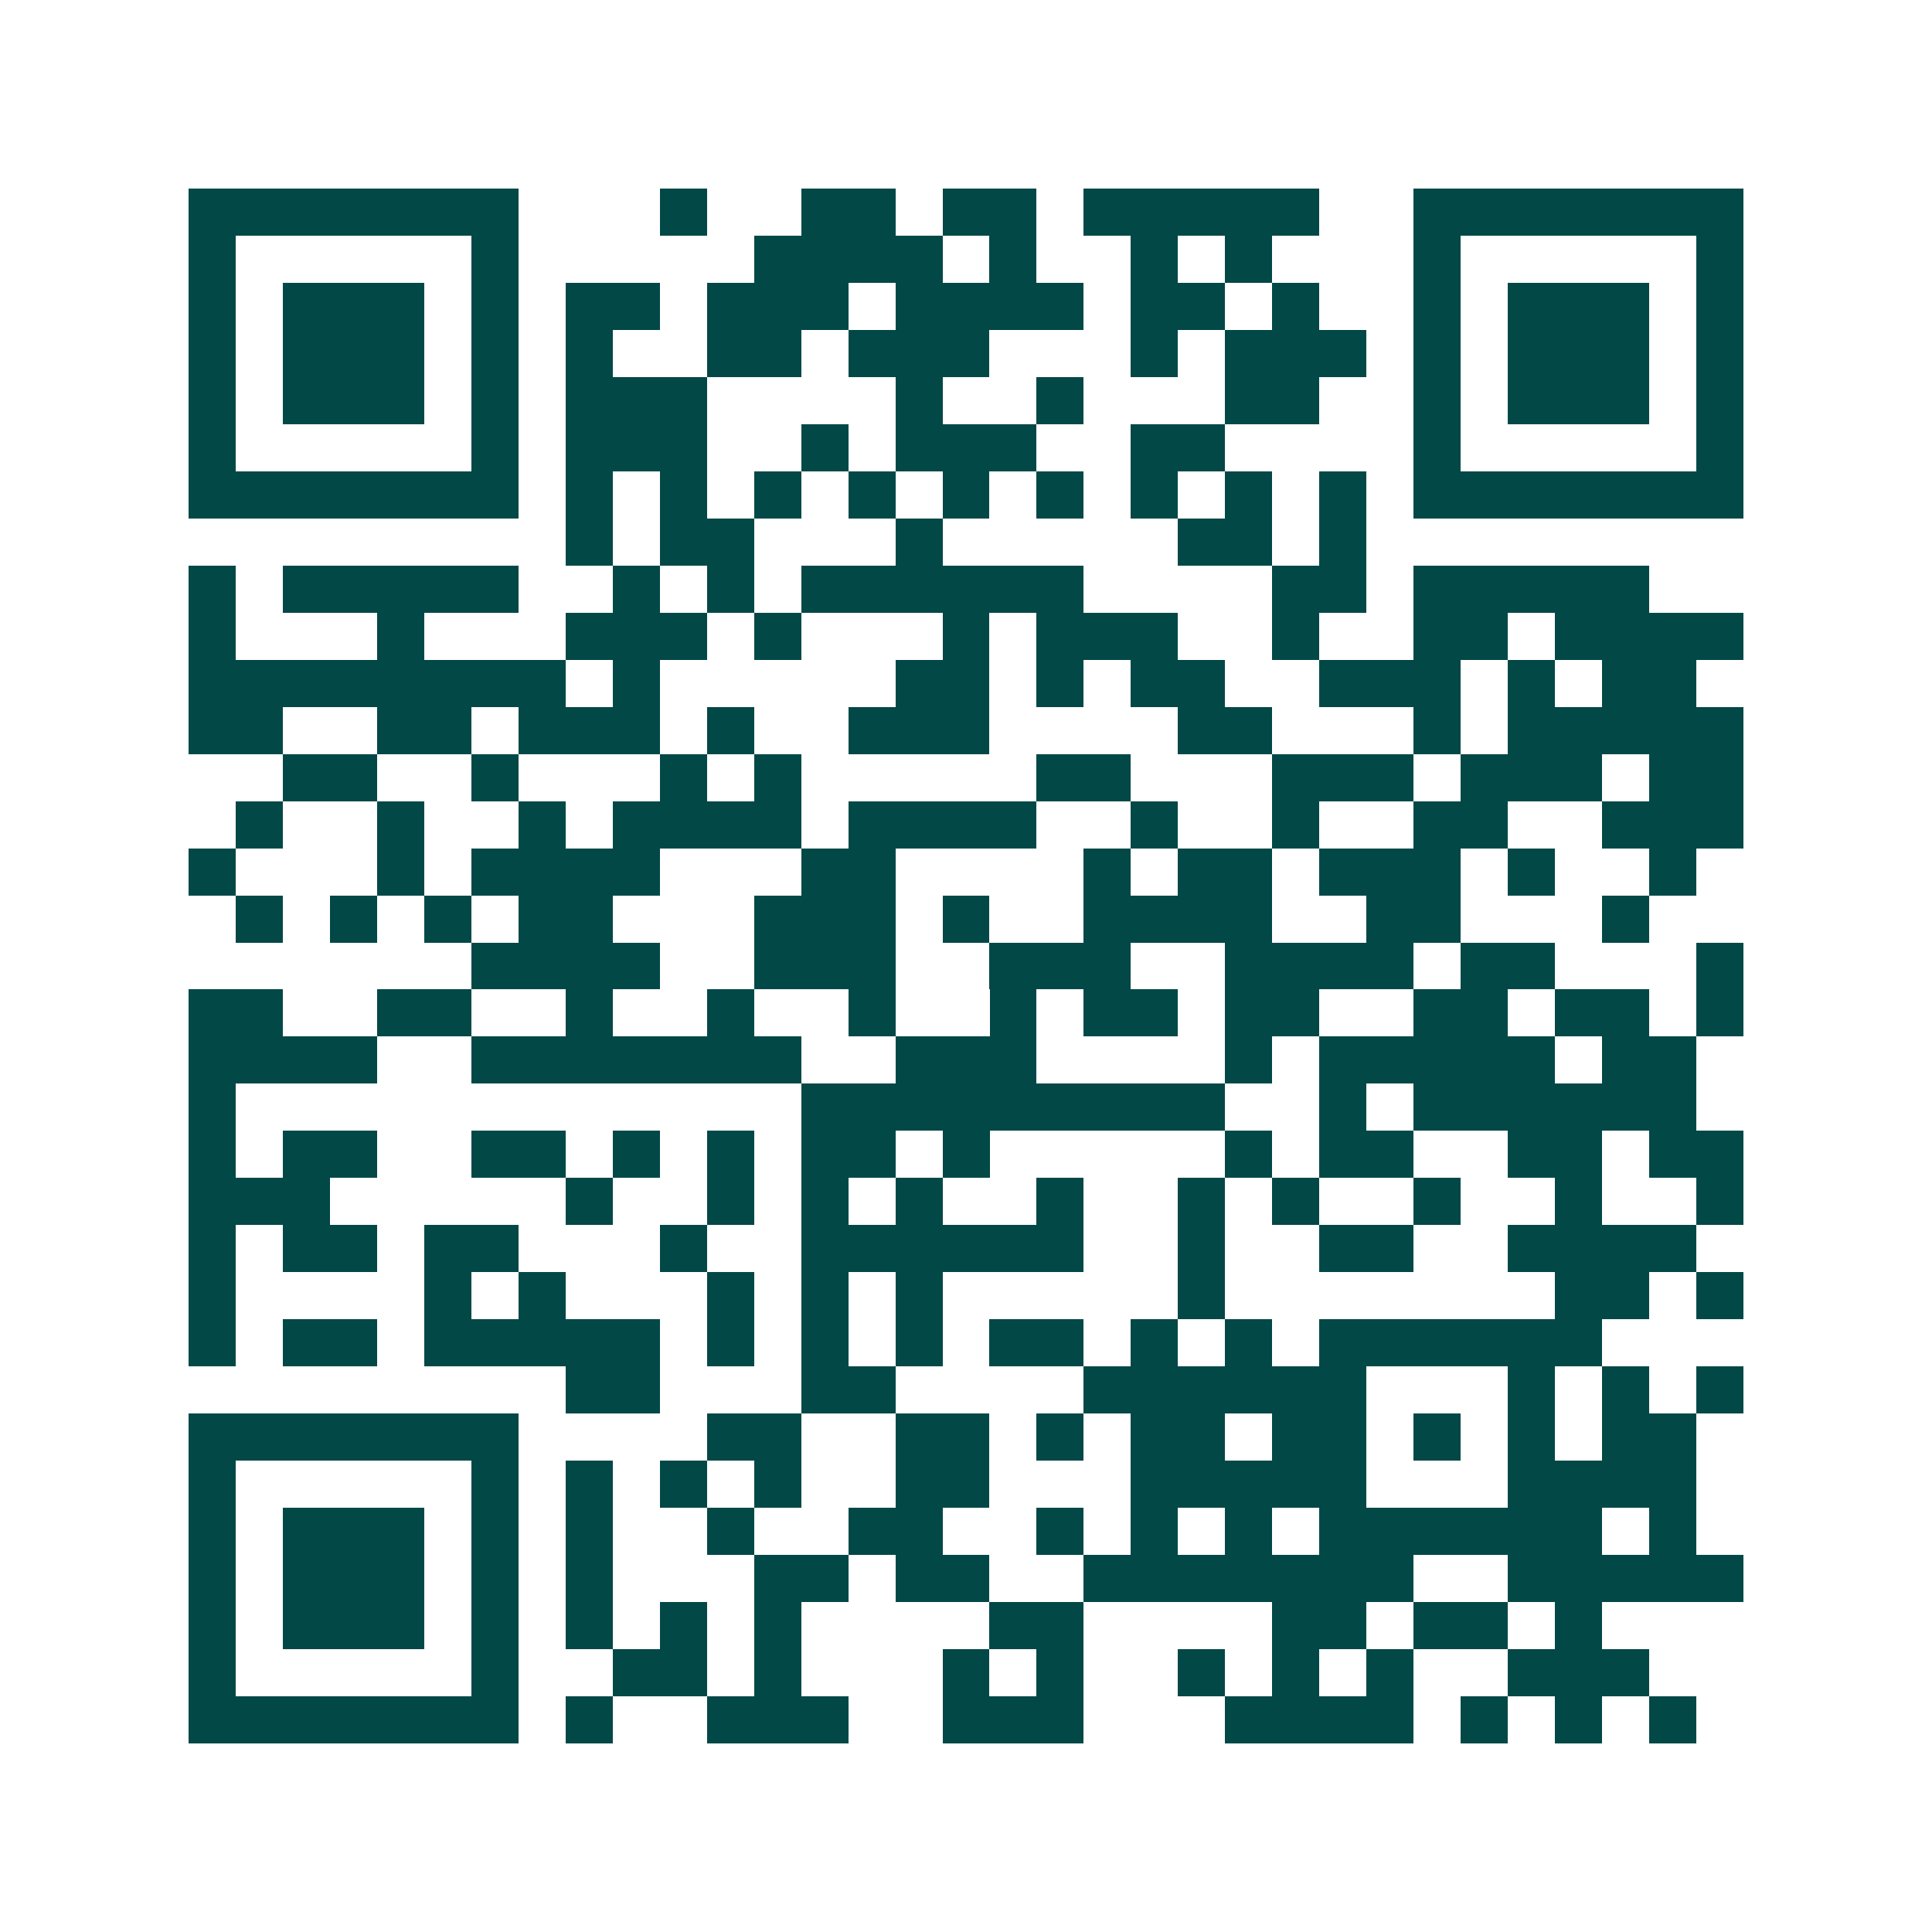 <svg xmlns="http://www.w3.org/2000/svg" width="200" height="200" viewBox="0 0 41 41" shape-rendering="crispEdges"><path fill="#ffffff" d="M0 0h41v41H0z"/><path stroke="#014847" d="M4 4.5h7m3 0h1m2 0h2m1 0h2m1 0h5m2 0h7M4 5.5h1m5 0h1m5 0h4m1 0h1m2 0h1m1 0h1m3 0h1m5 0h1M4 6.5h1m1 0h3m1 0h1m1 0h2m1 0h3m1 0h4m1 0h2m1 0h1m2 0h1m1 0h3m1 0h1M4 7.5h1m1 0h3m1 0h1m1 0h1m2 0h2m1 0h3m3 0h1m1 0h3m1 0h1m1 0h3m1 0h1M4 8.5h1m1 0h3m1 0h1m1 0h3m4 0h1m2 0h1m3 0h2m2 0h1m1 0h3m1 0h1M4 9.5h1m5 0h1m1 0h3m2 0h1m1 0h3m2 0h2m4 0h1m5 0h1M4 10.5h7m1 0h1m1 0h1m1 0h1m1 0h1m1 0h1m1 0h1m1 0h1m1 0h1m1 0h1m1 0h7M12 11.5h1m1 0h2m3 0h1m5 0h2m1 0h1M4 12.5h1m1 0h5m2 0h1m1 0h1m1 0h6m4 0h2m1 0h5M4 13.5h1m3 0h1m3 0h3m1 0h1m3 0h1m1 0h3m2 0h1m2 0h2m1 0h4M4 14.5h8m1 0h1m5 0h2m1 0h1m1 0h2m2 0h3m1 0h1m1 0h2M4 15.5h2m2 0h2m1 0h3m1 0h1m2 0h3m4 0h2m3 0h1m1 0h5M6 16.5h2m2 0h1m3 0h1m1 0h1m5 0h2m3 0h3m1 0h3m1 0h2M5 17.5h1m2 0h1m2 0h1m1 0h4m1 0h4m2 0h1m2 0h1m2 0h2m2 0h3M4 18.5h1m3 0h1m1 0h4m3 0h2m4 0h1m1 0h2m1 0h3m1 0h1m2 0h1M5 19.5h1m1 0h1m1 0h1m1 0h2m3 0h3m1 0h1m2 0h4m2 0h2m3 0h1M10 20.5h4m2 0h3m2 0h3m2 0h4m1 0h2m3 0h1M4 21.5h2m2 0h2m2 0h1m2 0h1m2 0h1m2 0h1m1 0h2m1 0h2m2 0h2m1 0h2m1 0h1M4 22.5h4m2 0h7m2 0h3m4 0h1m1 0h5m1 0h2M4 23.5h1m12 0h9m2 0h1m1 0h6M4 24.5h1m1 0h2m2 0h2m1 0h1m1 0h1m1 0h2m1 0h1m5 0h1m1 0h2m2 0h2m1 0h2M4 25.5h3m5 0h1m2 0h1m1 0h1m1 0h1m2 0h1m2 0h1m1 0h1m2 0h1m2 0h1m2 0h1M4 26.5h1m1 0h2m1 0h2m3 0h1m2 0h6m2 0h1m2 0h2m2 0h4M4 27.5h1m4 0h1m1 0h1m3 0h1m1 0h1m1 0h1m5 0h1m7 0h2m1 0h1M4 28.5h1m1 0h2m1 0h5m1 0h1m1 0h1m1 0h1m1 0h2m1 0h1m1 0h1m1 0h6M12 29.5h2m3 0h2m4 0h6m3 0h1m1 0h1m1 0h1M4 30.5h7m4 0h2m2 0h2m1 0h1m1 0h2m1 0h2m1 0h1m1 0h1m1 0h2M4 31.5h1m5 0h1m1 0h1m1 0h1m1 0h1m2 0h2m3 0h5m3 0h4M4 32.5h1m1 0h3m1 0h1m1 0h1m2 0h1m2 0h2m2 0h1m1 0h1m1 0h1m1 0h6m1 0h1M4 33.5h1m1 0h3m1 0h1m1 0h1m3 0h2m1 0h2m2 0h7m2 0h5M4 34.5h1m1 0h3m1 0h1m1 0h1m1 0h1m1 0h1m4 0h2m4 0h2m1 0h2m1 0h1M4 35.5h1m5 0h1m2 0h2m1 0h1m3 0h1m1 0h1m2 0h1m1 0h1m1 0h1m2 0h3M4 36.5h7m1 0h1m2 0h3m2 0h3m3 0h4m1 0h1m1 0h1m1 0h1"/></svg>
